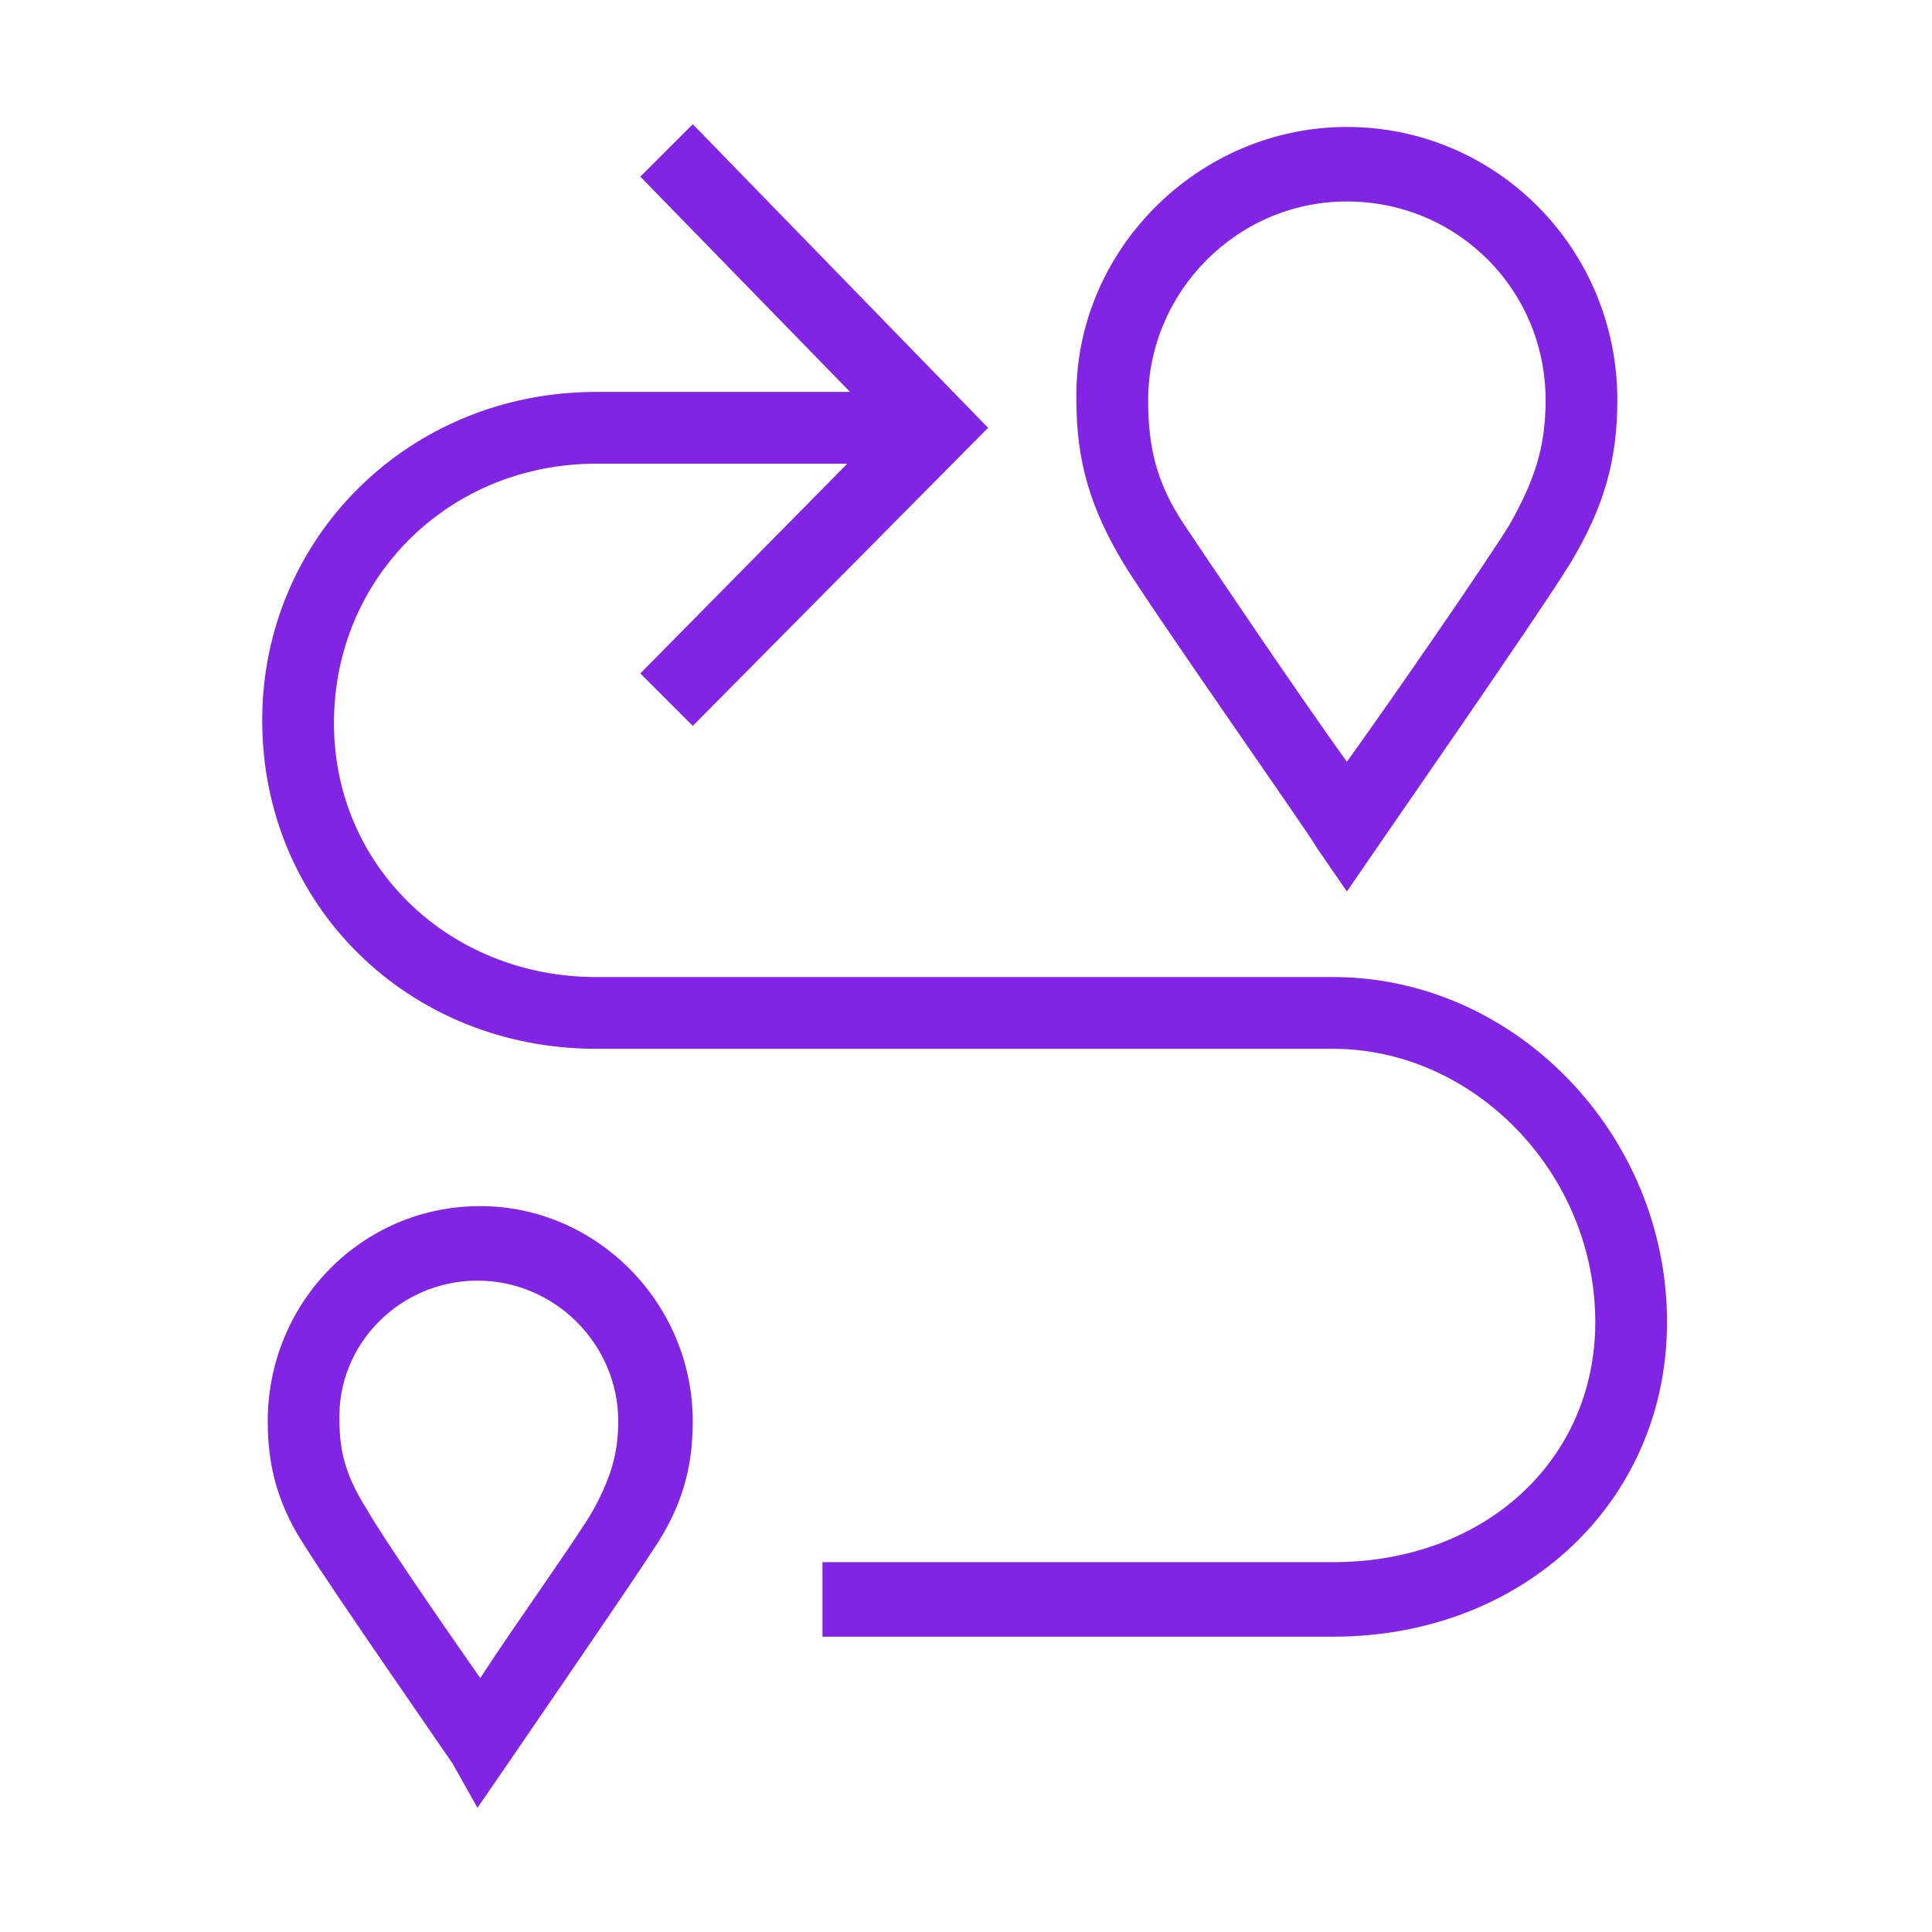 <svg id="Layer_1" xmlns="http://www.w3.org/2000/svg" viewBox="0 0 70 70"><style>.st0{fill-rule:evenodd;clip-rule:evenodd;fill:#8224e3}</style><path class="st0" d="M48.8 32.3l1.1-1.6c.2-.3 5.9-8.5 7-10.3 1.2-2 1.7-3.7 1.7-5.9 0-5.5-4.4-9.9-9.8-9.9s-9.9 4.5-9.8 9.9c0 2.2.5 3.9 1.7 5.9 1.1 1.8 6.8 9.9 7 10.3l1.1 1.6zm0-25c4 0 7.2 3.2 7.2 7.2 0 1.7-.4 2.9-1.3 4.5-.8 1.3-4.1 6.1-5.9 8.6-1.8-2.5-5.1-7.4-5.9-8.6-1-1.5-1.3-2.8-1.3-4.5 0-3.9 3.2-7.2 7.2-7.2zM17.3 65.5l1.1-1.6c.2-.3 4.4-6.4 5.3-7.8 1-1.5 1.4-2.9 1.4-4.6 0-4.3-3.5-7.8-7.7-7.8-4.3 0-7.7 3.5-7.7 7.8 0 1.7.4 3.1 1.4 4.6.8 1.3 5.1 7.5 5.3 7.8l.9 1.6zm0-19.1c2.8 0 5.1 2.3 5.1 5.1 0 1.2-.3 2.1-.9 3.2-.5.9-2.8 4.1-4.1 6.1-1.4-2-3.6-5.2-4.1-6.1-.7-1.1-1-2-1-3.2-.1-2.8 2.2-5.1 5-5.1z"/><path class="st0" d="M21.6 14.2h9.2l-7.6-7.8 1.9-1.9 10.7 11-10.7 10.8-1.9-1.9 7.5-7.6h-9.1c-5.3 0-9.5 4.1-9.5 9.4 0 5.2 4.2 9.2 9.5 9.2h26.7c6.6 0 12.1 5.7 12.1 12.5 0 6.5-5.2 11.4-12.1 11.4H29.8v-2.7h18.5c5.5 0 9.5-3.7 9.5-8.7 0-5.4-4.4-9.9-9.5-9.9H21.6c-6.8 0-12.1-5.2-12.1-11.9 0-6.6 5.3-11.9 12.1-11.9"/></svg>